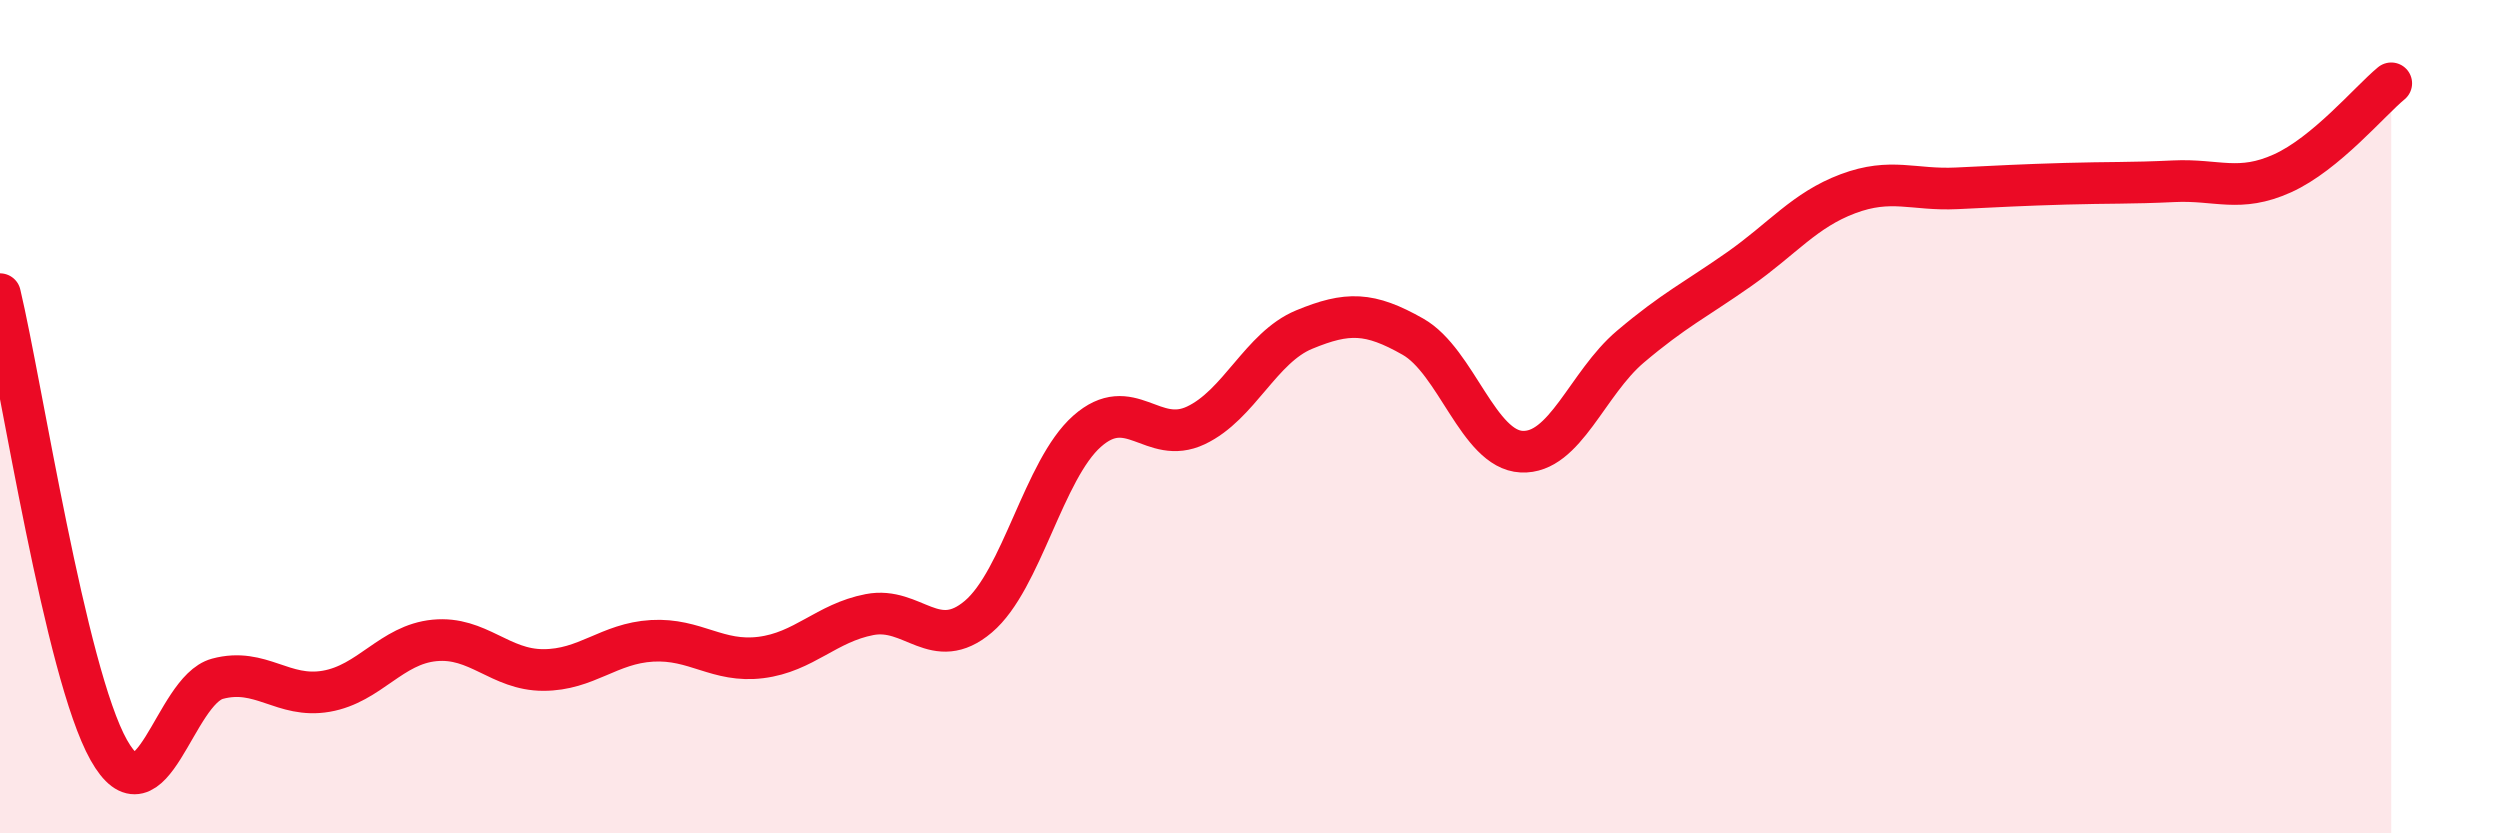 
    <svg width="60" height="20" viewBox="0 0 60 20" xmlns="http://www.w3.org/2000/svg">
      <path
        d="M 0,7.06 C 0.52,9.25 1.57,16.15 2.61,18 C 3.65,19.85 4.18,16.57 5.22,16.29 C 6.26,16.01 6.79,16.77 7.83,16.59 C 8.87,16.41 9.39,15.47 10.43,15.37 C 11.47,15.27 12,16.08 13.04,16.08 C 14.08,16.08 14.61,15.44 15.65,15.38 C 16.69,15.32 17.22,15.91 18.26,15.78 C 19.3,15.65 19.83,14.95 20.87,14.75 C 21.91,14.55 22.44,15.68 23.48,14.8 C 24.52,13.92 25.05,11.27 26.09,10.35 C 27.13,9.43 27.66,10.7 28.7,10.21 C 29.74,9.72 30.26,8.34 31.3,7.91 C 32.34,7.48 32.87,7.49 33.91,8.08 C 34.95,8.67 35.48,10.79 36.52,10.84 C 37.56,10.89 38.09,9.2 39.13,8.32 C 40.17,7.44 40.7,7.19 41.74,6.46 C 42.78,5.73 43.31,5.04 44.35,4.65 C 45.39,4.26 45.92,4.57 46.96,4.52 C 48,4.47 48.53,4.44 49.57,4.41 C 50.61,4.38 51.13,4.4 52.17,4.35 C 53.21,4.3 53.74,4.63 54.78,4.16 C 55.82,3.69 56.87,2.43 57.39,2L57.39 20L0 20Z"
        fill="#EB0A25"
        opacity="0.1"
        stroke-linecap="round"
        stroke-linejoin="round"
      />
      <path
        d="M 0,7.06 C 0.52,9.25 1.57,16.15 2.61,18 C 3.65,19.85 4.18,16.57 5.22,16.29 C 6.26,16.01 6.79,16.77 7.83,16.59 C 8.87,16.41 9.39,15.47 10.43,15.37 C 11.47,15.27 12,16.08 13.04,16.08 C 14.08,16.08 14.61,15.44 15.65,15.38 C 16.69,15.32 17.22,15.91 18.26,15.78 C 19.3,15.65 19.83,14.95 20.87,14.75 C 21.91,14.55 22.44,15.68 23.48,14.8 C 24.52,13.92 25.05,11.27 26.09,10.35 C 27.13,9.43 27.66,10.7 28.7,10.21 C 29.74,9.72 30.26,8.34 31.3,7.91 C 32.34,7.48 32.87,7.49 33.91,8.08 C 34.95,8.67 35.48,10.79 36.52,10.84 C 37.56,10.89 38.09,9.2 39.13,8.32 C 40.17,7.44 40.7,7.19 41.74,6.46 C 42.78,5.73 43.31,5.04 44.35,4.65 C 45.39,4.26 45.92,4.57 46.96,4.52 C 48,4.47 48.53,4.44 49.57,4.41 C 50.61,4.38 51.13,4.4 52.17,4.35 C 53.21,4.3 53.74,4.63 54.78,4.16 C 55.82,3.69 56.87,2.43 57.39,2"
        stroke="#EB0A25"
        stroke-width="1"
        fill="none"
        stroke-linecap="round"
        stroke-linejoin="round"
      />
    </svg>
  